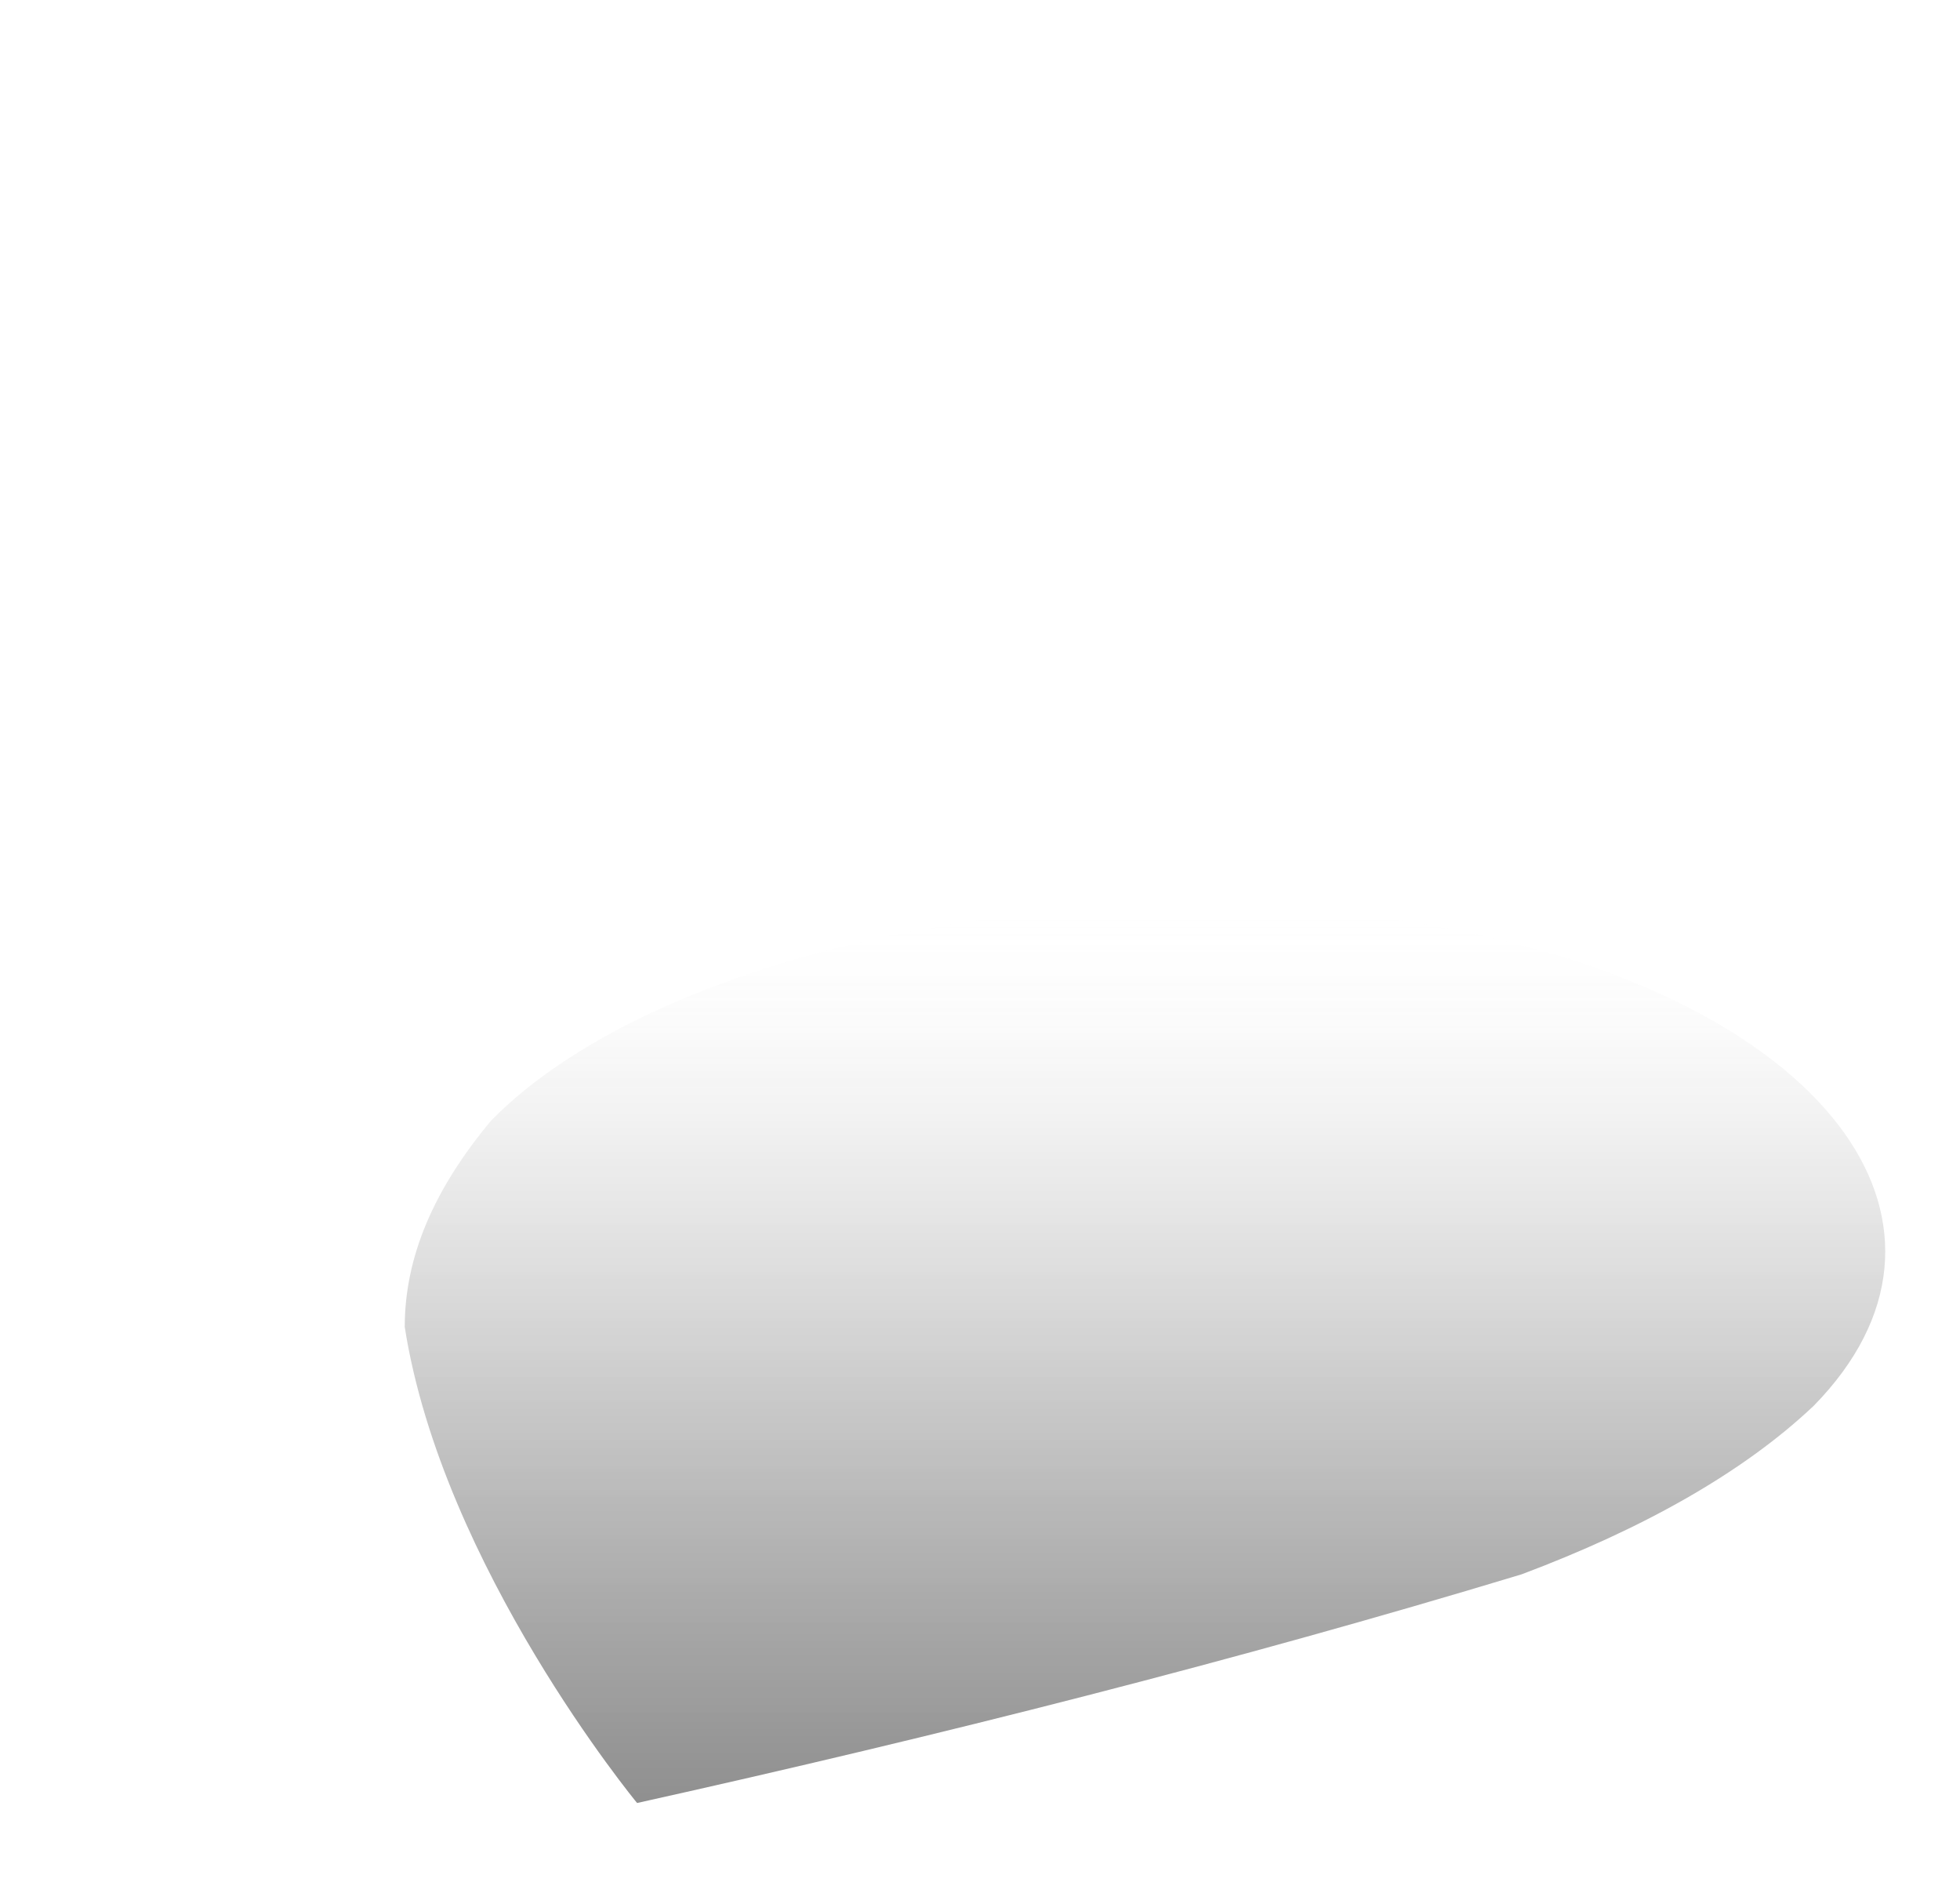<?xml version="1.0" encoding="utf-8"?>
<!-- Generator: Adobe Illustrator 23.0.4, SVG Export Plug-In . SVG Version: 6.00 Build 0)  -->
<svg version="1.1" id="Laag_1" xmlns="http://www.w3.org/2000/svg" xmlns:xlink="http://www.w3.org/1999/xlink" x="0px" y="0px"
	 viewBox="0 0 52.3 50.5" style="enable-background:new 0 0 52.3 50.5;" xml:space="preserve">
<style type="text/css">
	.st0{opacity:0.44;}
	.st1{fill:url(#SVGID_1_);}
</style>
<title>marker-blue</title>
<g class="st0">
	<g>
		<g>
			<g>
				<g>
					
						<linearGradient id="SVGID_1_" gradientUnits="userSpaceOnUse" x1="30.552" y1="1076.146" x2="30.552" y2="1052.213" gradientTransform="matrix(1 0 0 1 0 -1028)">
						<stop  offset="0" style="stop-color:#000000"/>
						<stop  offset="0.183" style="stop-color:#030303;stop-opacity:0.817"/>
						<stop  offset="0.316" style="stop-color:#0C0C0C;stop-opacity:0.684"/>
						<stop  offset="0.433" style="stop-color:#1C1C1C;stop-opacity:0.567"/>
						<stop  offset="0.541" style="stop-color:#333333;stop-opacity:0.459"/>
						<stop  offset="0.642" style="stop-color:#4F4F4F;stop-opacity:0.358"/>
						<stop  offset="0.739" style="stop-color:#737373;stop-opacity:0.261"/>
						<stop  offset="0.832" style="stop-color:#9D9D9D;stop-opacity:0.168"/>
						<stop  offset="0.92" style="stop-color:#CDCDCD;stop-opacity:7.982516e-02"/>
						<stop  offset="1" style="stop-color:#FFFFFF;stop-opacity:0"/>
					</linearGradient>
					<path class="st1" d="M48.4,37.5c-1.9,1.8-4.6,3.3-7.8,4.5C33,44.3,25.1,46.3,17,48.1c0,0-5.2-6.3-6.2-12.7
						c0-1.9,0.8-3.7,2.3-5.5c4.6-4.7,16.5-7.1,26.2-5S53,32.8,48.4,37.5"/>
				</g>
			</g>
		</g>
	</g>
</g>
</svg>